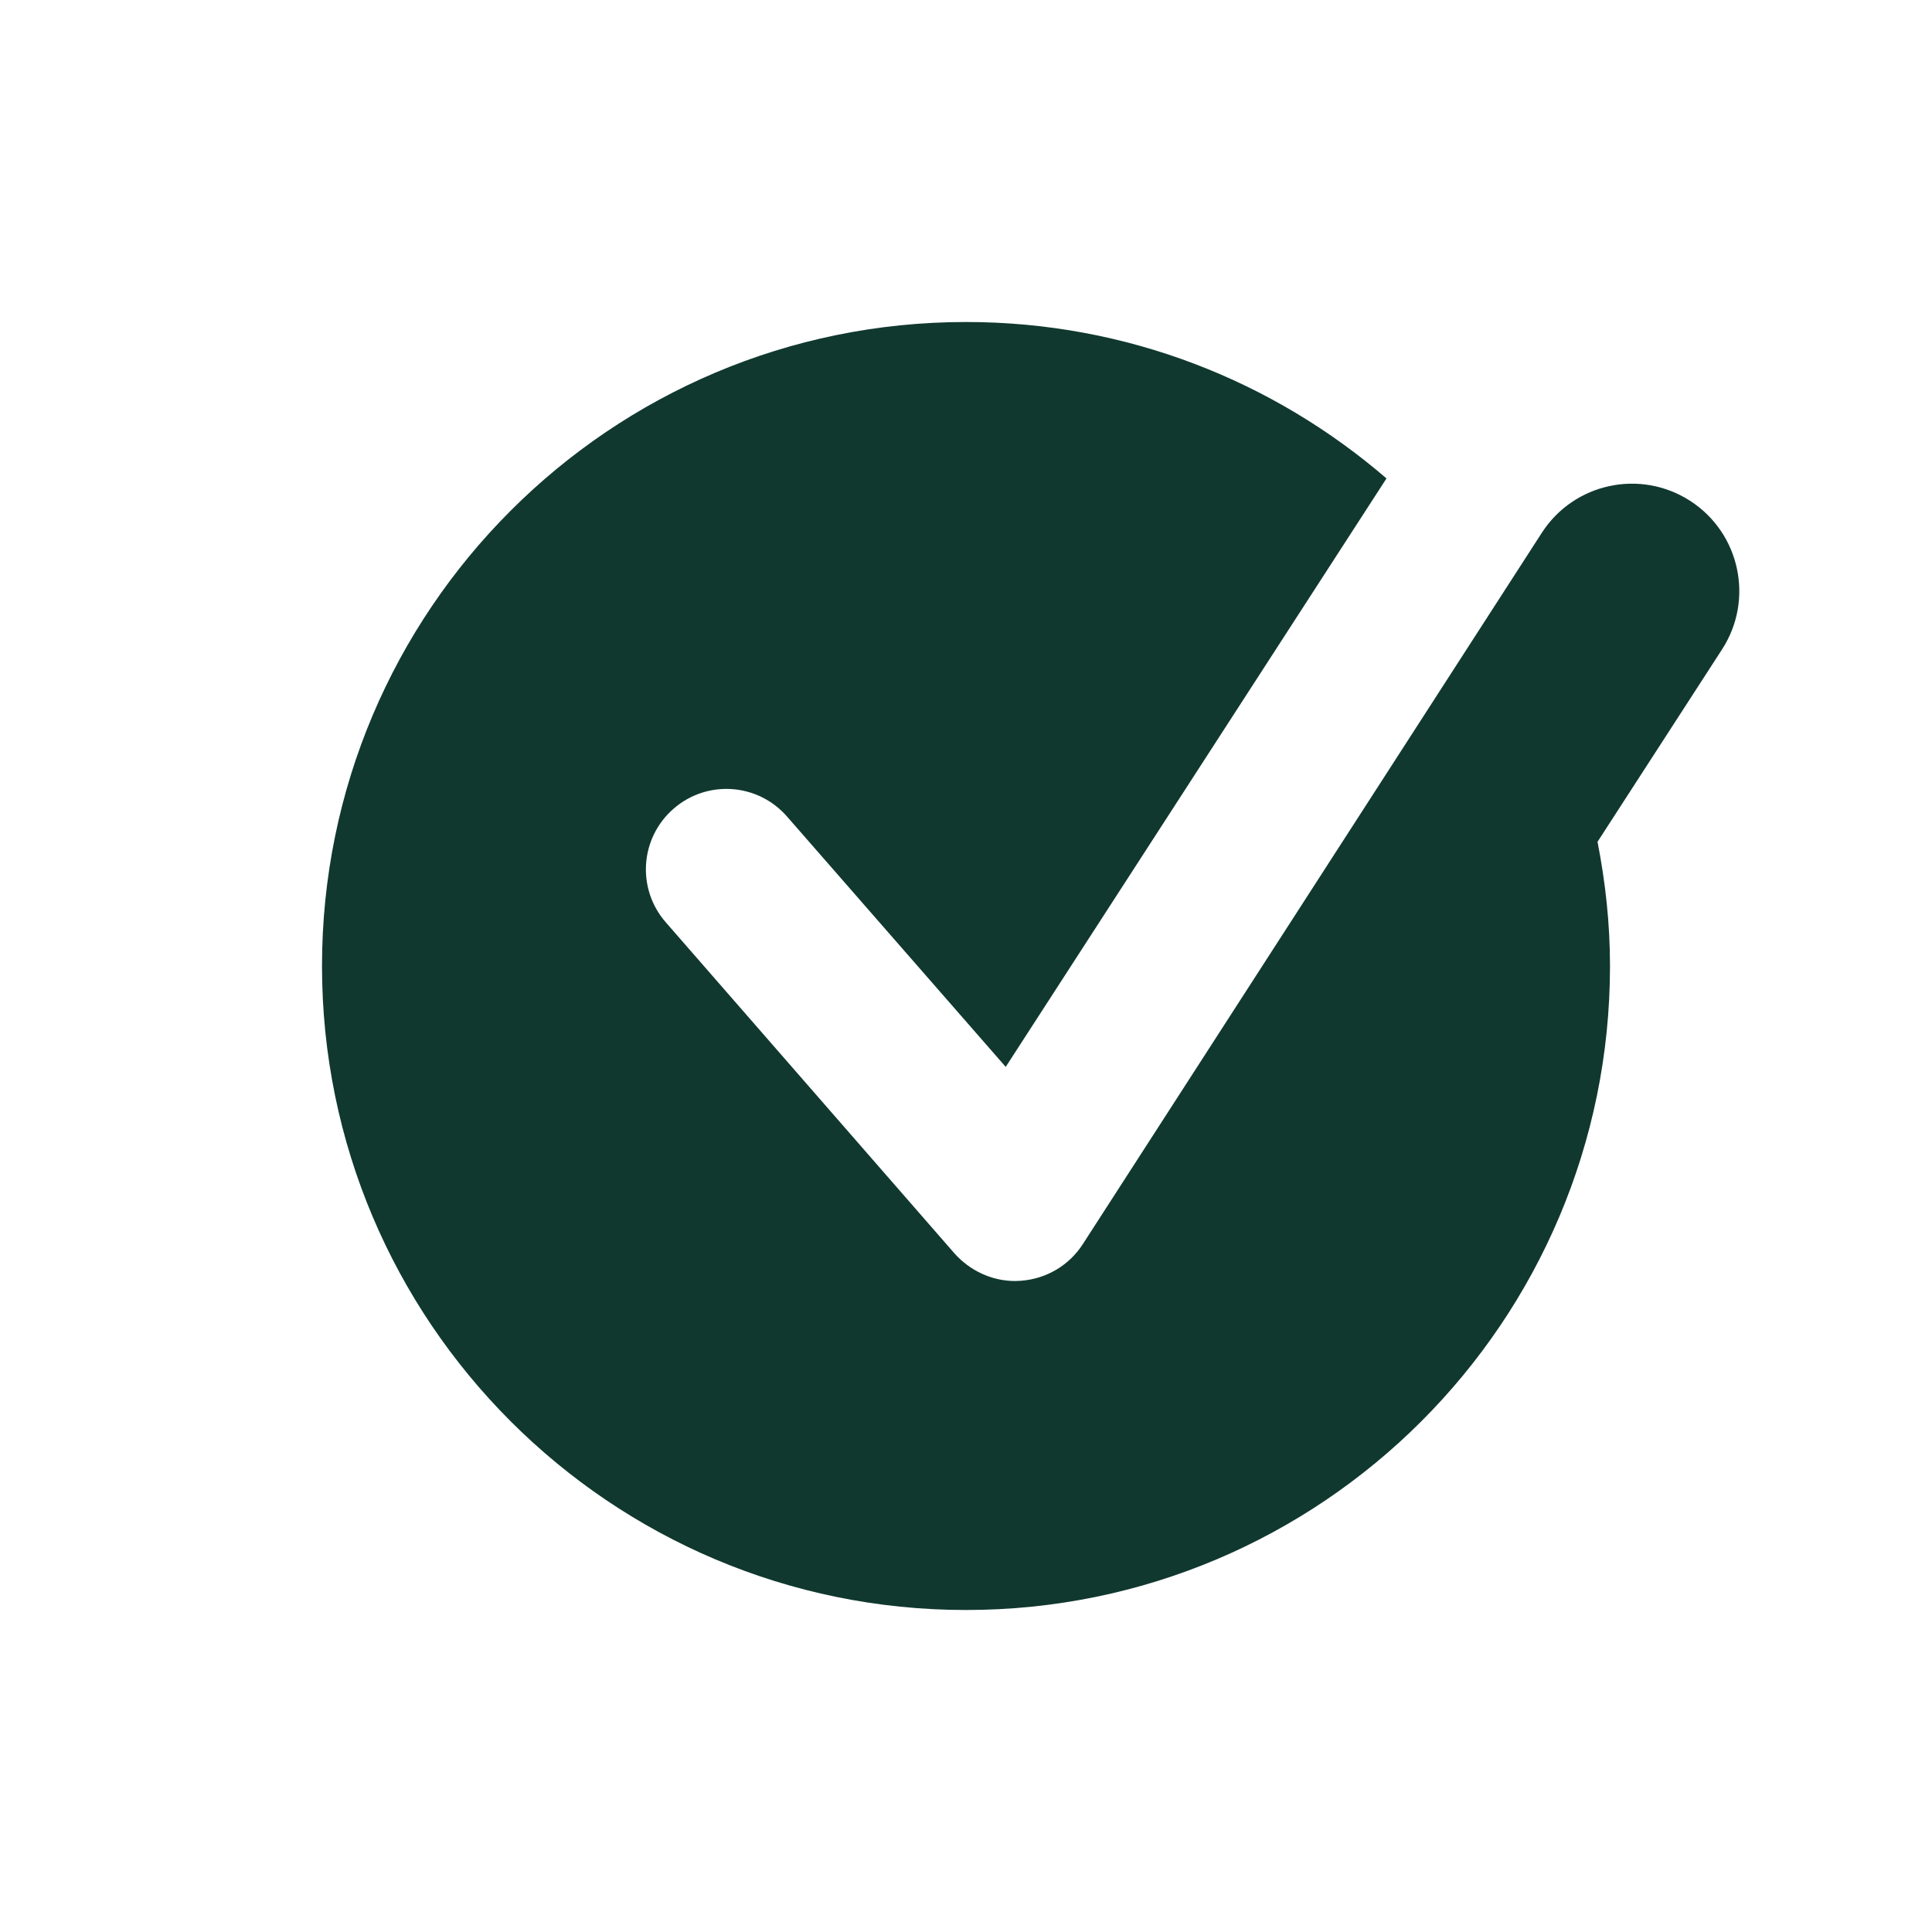 <svg fill="#10382f" xmlns="http://www.w3.org/2000/svg"  viewBox="0 0 72 72" width="64px" height="64px"><path d="M62.991,18.668c1.854,1.2,2.386,3.677,1.186,5.531l-4.642,7.173C59.829,32.872,60,34.415,60,36	c0,13.25-10.75,24-24,24S12,49.25,12,36s10.75-24,24-24c5.99,0,11.46,2.2,15.67,5.83L37.48,39.76l-8.15-9.33	c-1.09-1.25-2.98-1.38-4.23-0.29c-1.25,1.09-1.38,2.98-0.29,4.23l10.76,12.34c0.58,0.65,1.4,1.03,2.26,1.03	c0.08,0,0.15-0.01,0.22-0.01c0.94-0.07,1.79-0.57,2.3-1.36l17.11-26.516C58.66,17.998,61.135,17.467,62.991,18.668z"/></svg>